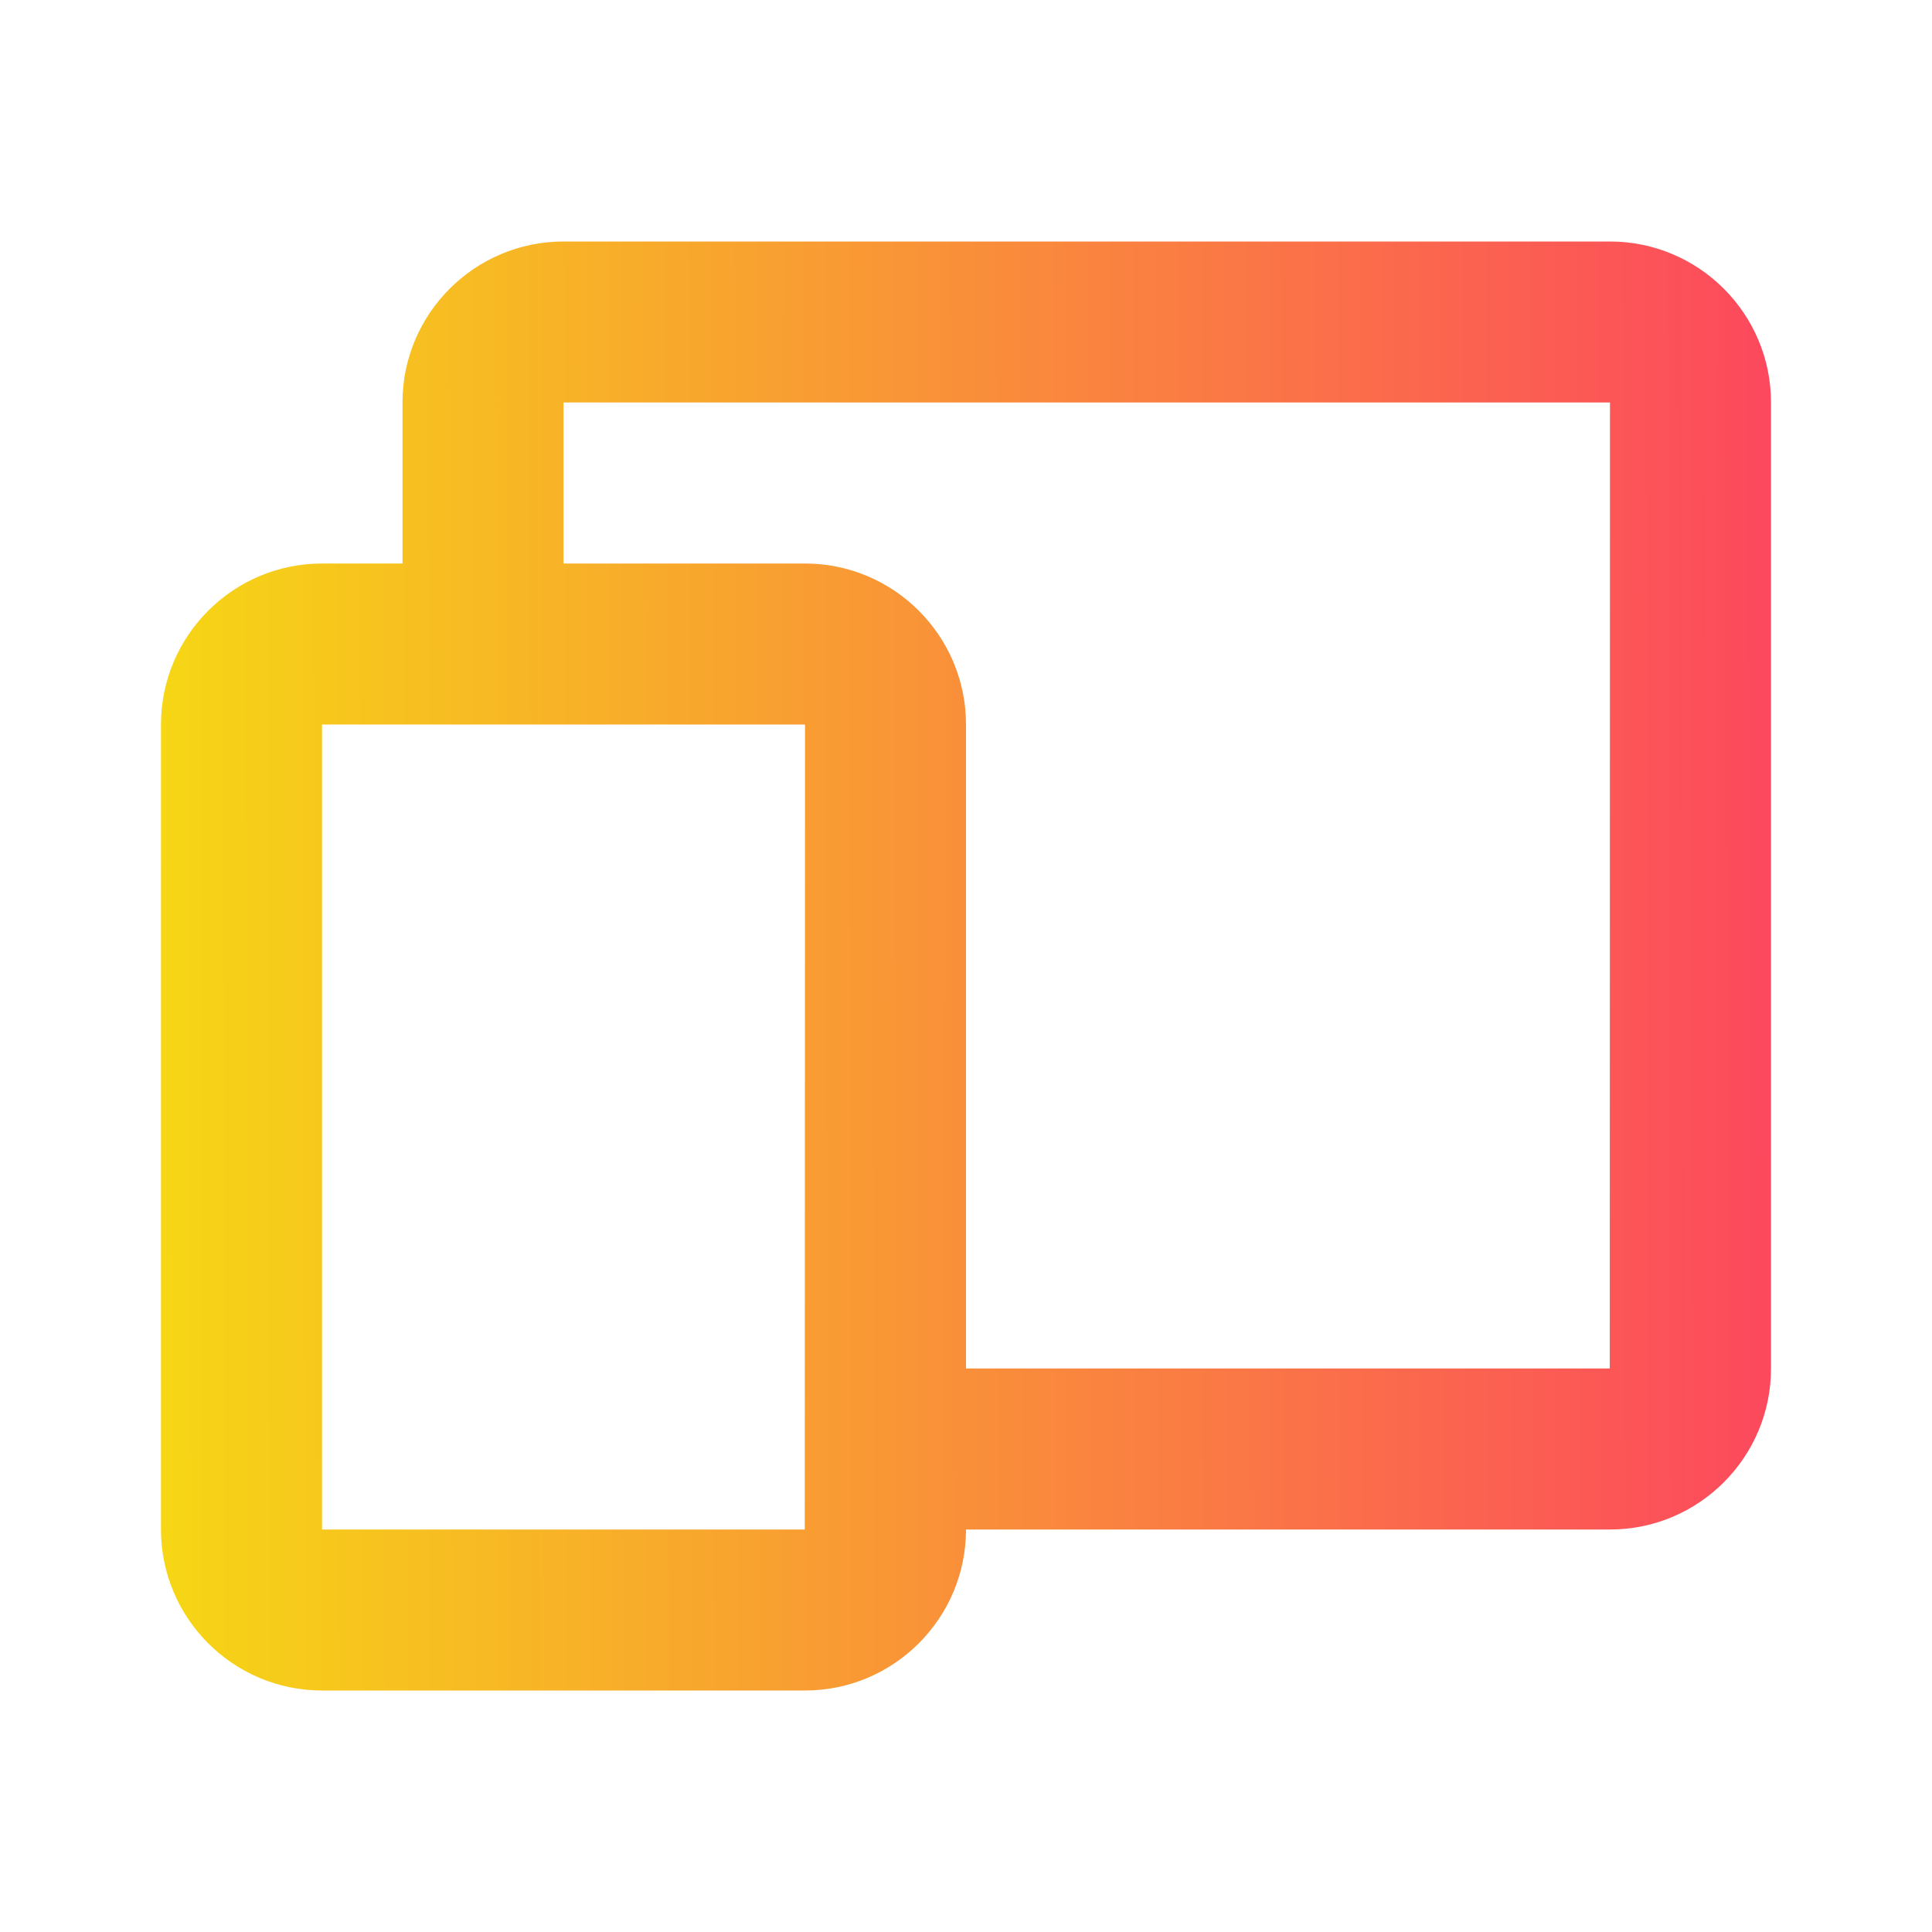 <svg xmlns="http://www.w3.org/2000/svg" width="37" height="37" viewBox="0 0 37 37" fill="none"><path d="M30.833 4.625H10.792C9.091 4.625 7.708 6.008 7.708 7.708V10.792H6.167C4.466 10.792 3.083 12.175 3.083 13.875V29.292C3.083 30.992 4.466 32.375 6.167 32.375H15.417C17.117 32.375 18.5 30.992 18.5 29.292H30.833C32.534 29.292 33.917 27.909 33.917 26.208V7.708C33.917 6.008 32.534 4.625 30.833 4.625ZM15.412 29.292H6.167V13.875H9.25H15.417L15.412 29.292ZM30.829 26.208H18.5V13.875C18.5 12.175 17.117 10.792 15.417 10.792H10.792V7.708H30.833L30.829 26.208Z" fill="url(#paint0_linear_59_11690)"></path><defs><linearGradient id="paint0_linear_59_11690" x1="3.083" y1="18.566" x2="46.469" y2="18.478" gradientUnits="userSpaceOnUse"><stop stop-color="#F6D615"></stop><stop offset="1" stop-color="#FF0F7B"></stop></linearGradient></defs></svg>
